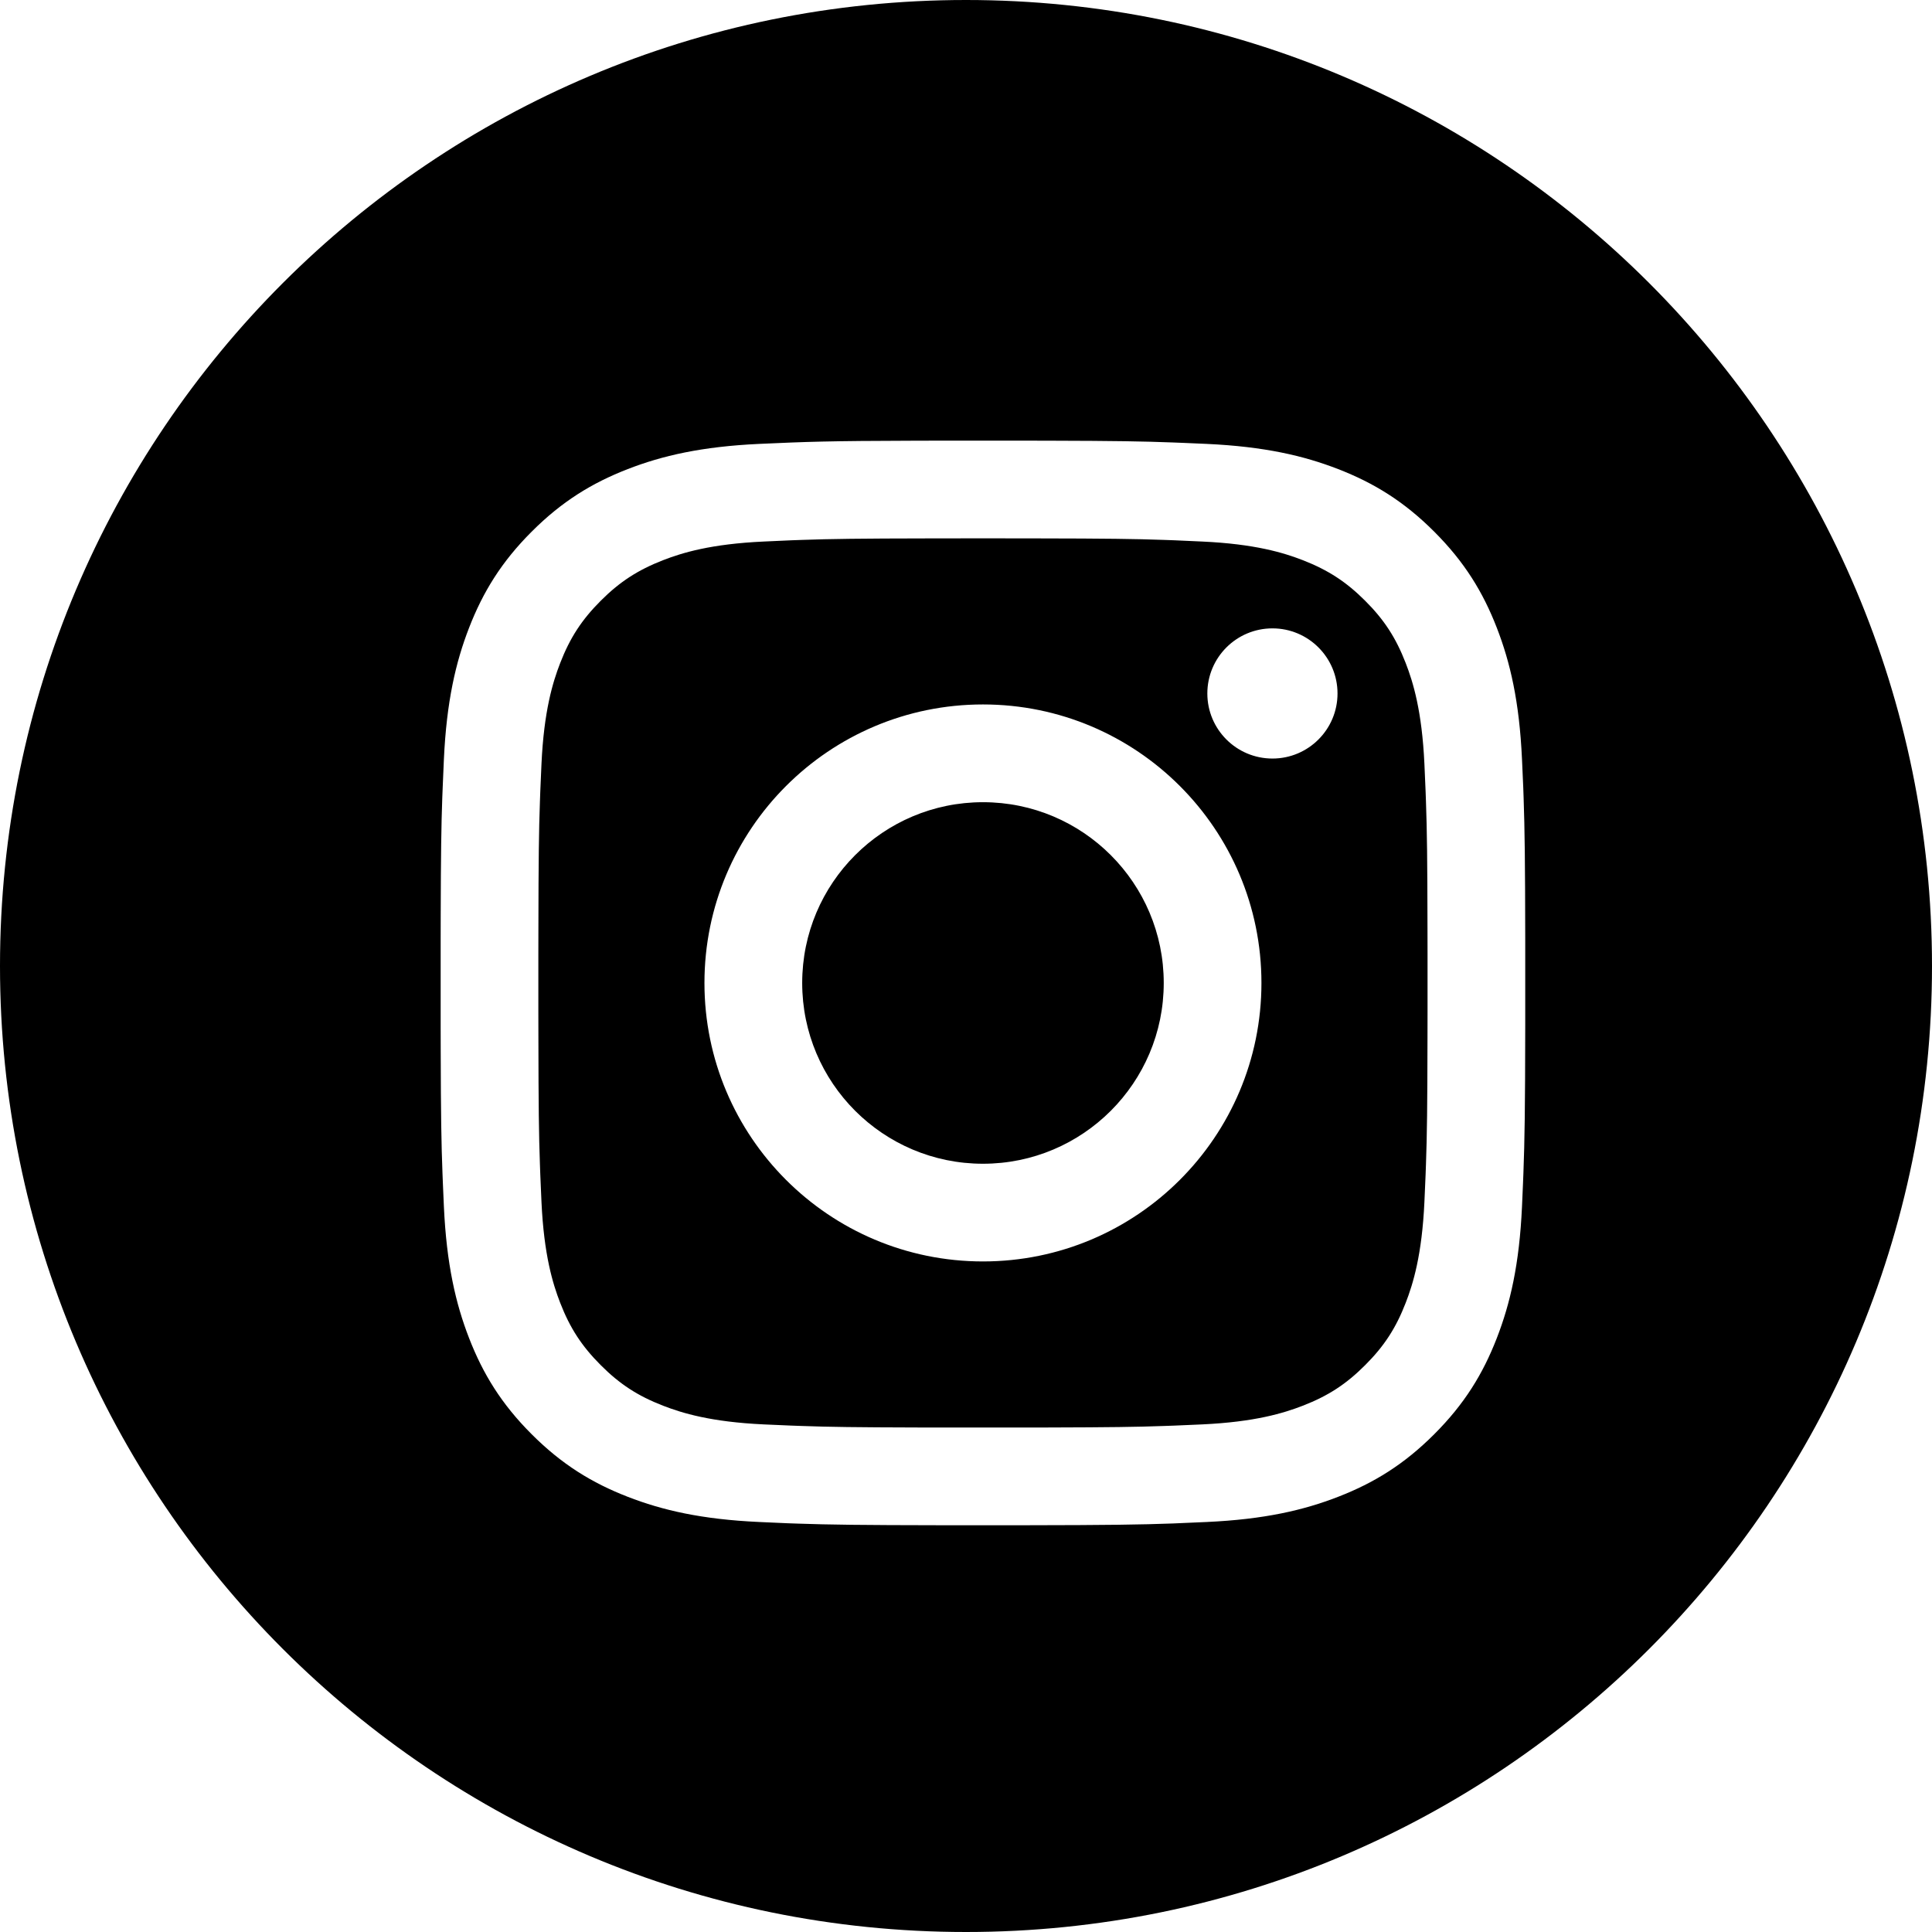 <?xml version="1.0" encoding="UTF-8"?> <svg xmlns="http://www.w3.org/2000/svg" xmlns:xlink="http://www.w3.org/1999/xlink" width="37px" height="37px" viewBox="0 0 37 37" version="1.1"><title>cabecera_ig</title><g id="🖥️-DESKTOP" stroke="none" stroke-width="1" fill="none" fill-rule="evenodd"><g id="Artboard" transform="translate(-19, -30)" fill="#000000"><g id="cabecera_ig" transform="translate(19, 30)"><path d="M18.5,0 C28.717,0 37,8.283 37,18.5 C37,28.717 28.717,37 18.5,37 C8.283,37 0,28.717 0,18.5 C0,8.283 8.283,0 18.5,0 Z M19.392,8.439 L18.257,8.439 C18.168,8.439 18.082,8.439 17.999,8.439 L17.531,8.44 C15.854,8.444 15.452,8.46 14.542,8.501 C13.437,8.552 12.682,8.727 12.021,8.984 C11.338,9.249 10.759,9.604 10.182,10.182 C9.604,10.759 9.249,11.338 8.984,12.021 C8.727,12.682 8.552,13.437 8.501,14.542 C8.492,14.74 8.484,14.914 8.478,15.082 L8.47,15.282 C8.451,15.815 8.443,16.364 8.44,17.531 L8.439,17.999 C8.439,18.082 8.439,18.168 8.439,18.257 L8.439,19.392 C8.439,19.481 8.439,19.567 8.439,19.65 L8.44,20.118 C8.443,21.358 8.452,21.901 8.474,22.467 L8.482,22.669 C8.487,22.806 8.494,22.948 8.501,23.107 C8.552,24.212 8.727,24.967 8.984,25.628 C9.249,26.311 9.604,26.89 10.182,27.467 C10.759,28.045 11.338,28.4 12.021,28.665 C12.682,28.922 13.437,29.098 14.542,29.148 C14.74,29.157 14.914,29.165 15.082,29.172 L15.282,29.179 C15.881,29.2 16.502,29.208 17.999,29.21 L19.65,29.21 C21.231,29.208 21.834,29.199 22.467,29.176 L22.669,29.167 C22.806,29.162 22.948,29.155 23.107,29.148 C24.212,29.098 24.967,28.922 25.628,28.665 C26.311,28.4 26.89,28.045 27.467,27.467 C28.045,26.89 28.4,26.311 28.665,25.628 C28.922,24.967 29.098,24.212 29.148,23.107 C29.155,22.948 29.162,22.806 29.167,22.669 L29.175,22.467 C29.199,21.834 29.208,21.231 29.21,19.65 L29.21,17.999 C29.208,16.502 29.2,15.881 29.179,15.282 L29.172,15.082 C29.165,14.914 29.157,14.74 29.148,14.542 C29.098,13.437 28.922,12.682 28.665,12.021 C28.4,11.338 28.045,10.759 27.467,10.182 C26.89,9.604 26.311,9.249 25.628,8.984 C24.967,8.727 24.212,8.552 23.107,8.501 C22.948,8.494 22.806,8.487 22.669,8.482 L22.467,8.474 C21.901,8.452 21.358,8.443 20.118,8.44 L19.65,8.439 C19.567,8.439 19.481,8.439 19.392,8.439 Z M18.825,10.31 L19.112,10.31 L19.873,10.311 C21.172,10.313 21.74,10.32 22.294,10.34 L22.49,10.347 C22.655,10.354 22.826,10.362 23.021,10.371 C24.034,10.417 24.584,10.586 24.95,10.728 C25.435,10.917 25.781,11.142 26.144,11.505 C26.508,11.868 26.733,12.214 26.921,12.699 C27.063,13.065 27.232,13.615 27.279,14.628 C27.288,14.823 27.295,14.994 27.302,15.159 L27.309,15.356 C27.329,15.91 27.336,16.477 27.338,17.776 L27.339,18.267 C27.339,18.354 27.339,18.444 27.339,18.537 L27.339,18.825 C27.339,19.023 27.339,19.208 27.339,19.383 L27.338,19.873 C27.336,21.172 27.329,21.74 27.309,22.294 L27.302,22.49 C27.295,22.655 27.288,22.826 27.279,23.021 C27.232,24.034 27.063,24.584 26.921,24.95 C26.733,25.435 26.508,25.781 26.144,26.144 C25.781,26.508 25.435,26.733 24.95,26.921 C24.584,27.063 24.034,27.232 23.021,27.279 C22.826,27.288 22.655,27.295 22.49,27.302 L22.294,27.309 C21.772,27.328 21.239,27.335 20.095,27.338 L19.636,27.339 C19.554,27.339 19.47,27.339 19.383,27.339 L18.267,27.339 C18.179,27.339 18.095,27.339 18.013,27.339 L17.554,27.338 C16.41,27.335 15.877,27.328 15.355,27.309 L15.159,27.302 C14.994,27.295 14.823,27.288 14.628,27.279 C13.615,27.232 13.065,27.063 12.699,26.921 C12.214,26.733 11.868,26.508 11.505,26.144 C11.142,25.781 10.916,25.435 10.728,24.95 C10.586,24.584 10.417,24.034 10.37,23.021 C10.362,22.826 10.354,22.655 10.347,22.49 L10.34,22.294 C10.32,21.74 10.313,21.172 10.311,19.873 L10.31,19.383 C10.31,19.295 10.31,19.205 10.31,19.113 L10.31,18.825 C10.31,18.626 10.31,18.441 10.31,18.267 L10.311,17.776 C10.313,16.477 10.32,15.91 10.34,15.356 L10.347,15.159 C10.354,14.994 10.362,14.823 10.37,14.628 C10.417,13.615 10.586,13.065 10.728,12.699 C10.916,12.214 11.142,11.868 11.505,11.505 C11.868,11.142 12.214,10.917 12.699,10.728 C13.065,10.586 13.615,10.417 14.628,10.371 C14.823,10.362 14.994,10.354 15.159,10.347 L15.356,10.34 C15.91,10.32 16.477,10.313 17.776,10.311 L18.537,10.31 C18.63,10.31 18.725,10.31 18.825,10.31 Z M18.825,13.491 C15.879,13.491 13.491,15.879 13.491,18.825 C13.491,21.77 15.879,24.158 18.825,24.158 C21.77,24.158 24.158,21.77 24.158,18.825 C24.158,15.879 21.77,13.491 18.825,13.491 Z M18.825,15.363 C20.737,15.363 22.287,16.913 22.287,18.825 C22.287,20.737 20.737,22.287 18.825,22.287 C16.913,22.287 15.363,20.737 15.363,18.825 C15.363,16.913 16.913,15.363 18.825,15.363 Z M24.369,12.034 C23.68,12.034 23.122,12.592 23.122,13.281 C23.122,13.969 23.68,14.527 24.369,14.527 C25.057,14.527 25.615,13.969 25.615,13.281 C25.615,12.592 25.057,12.034 24.369,12.034 Z" id="Combined-Shape"></path></g></g></g></svg> 